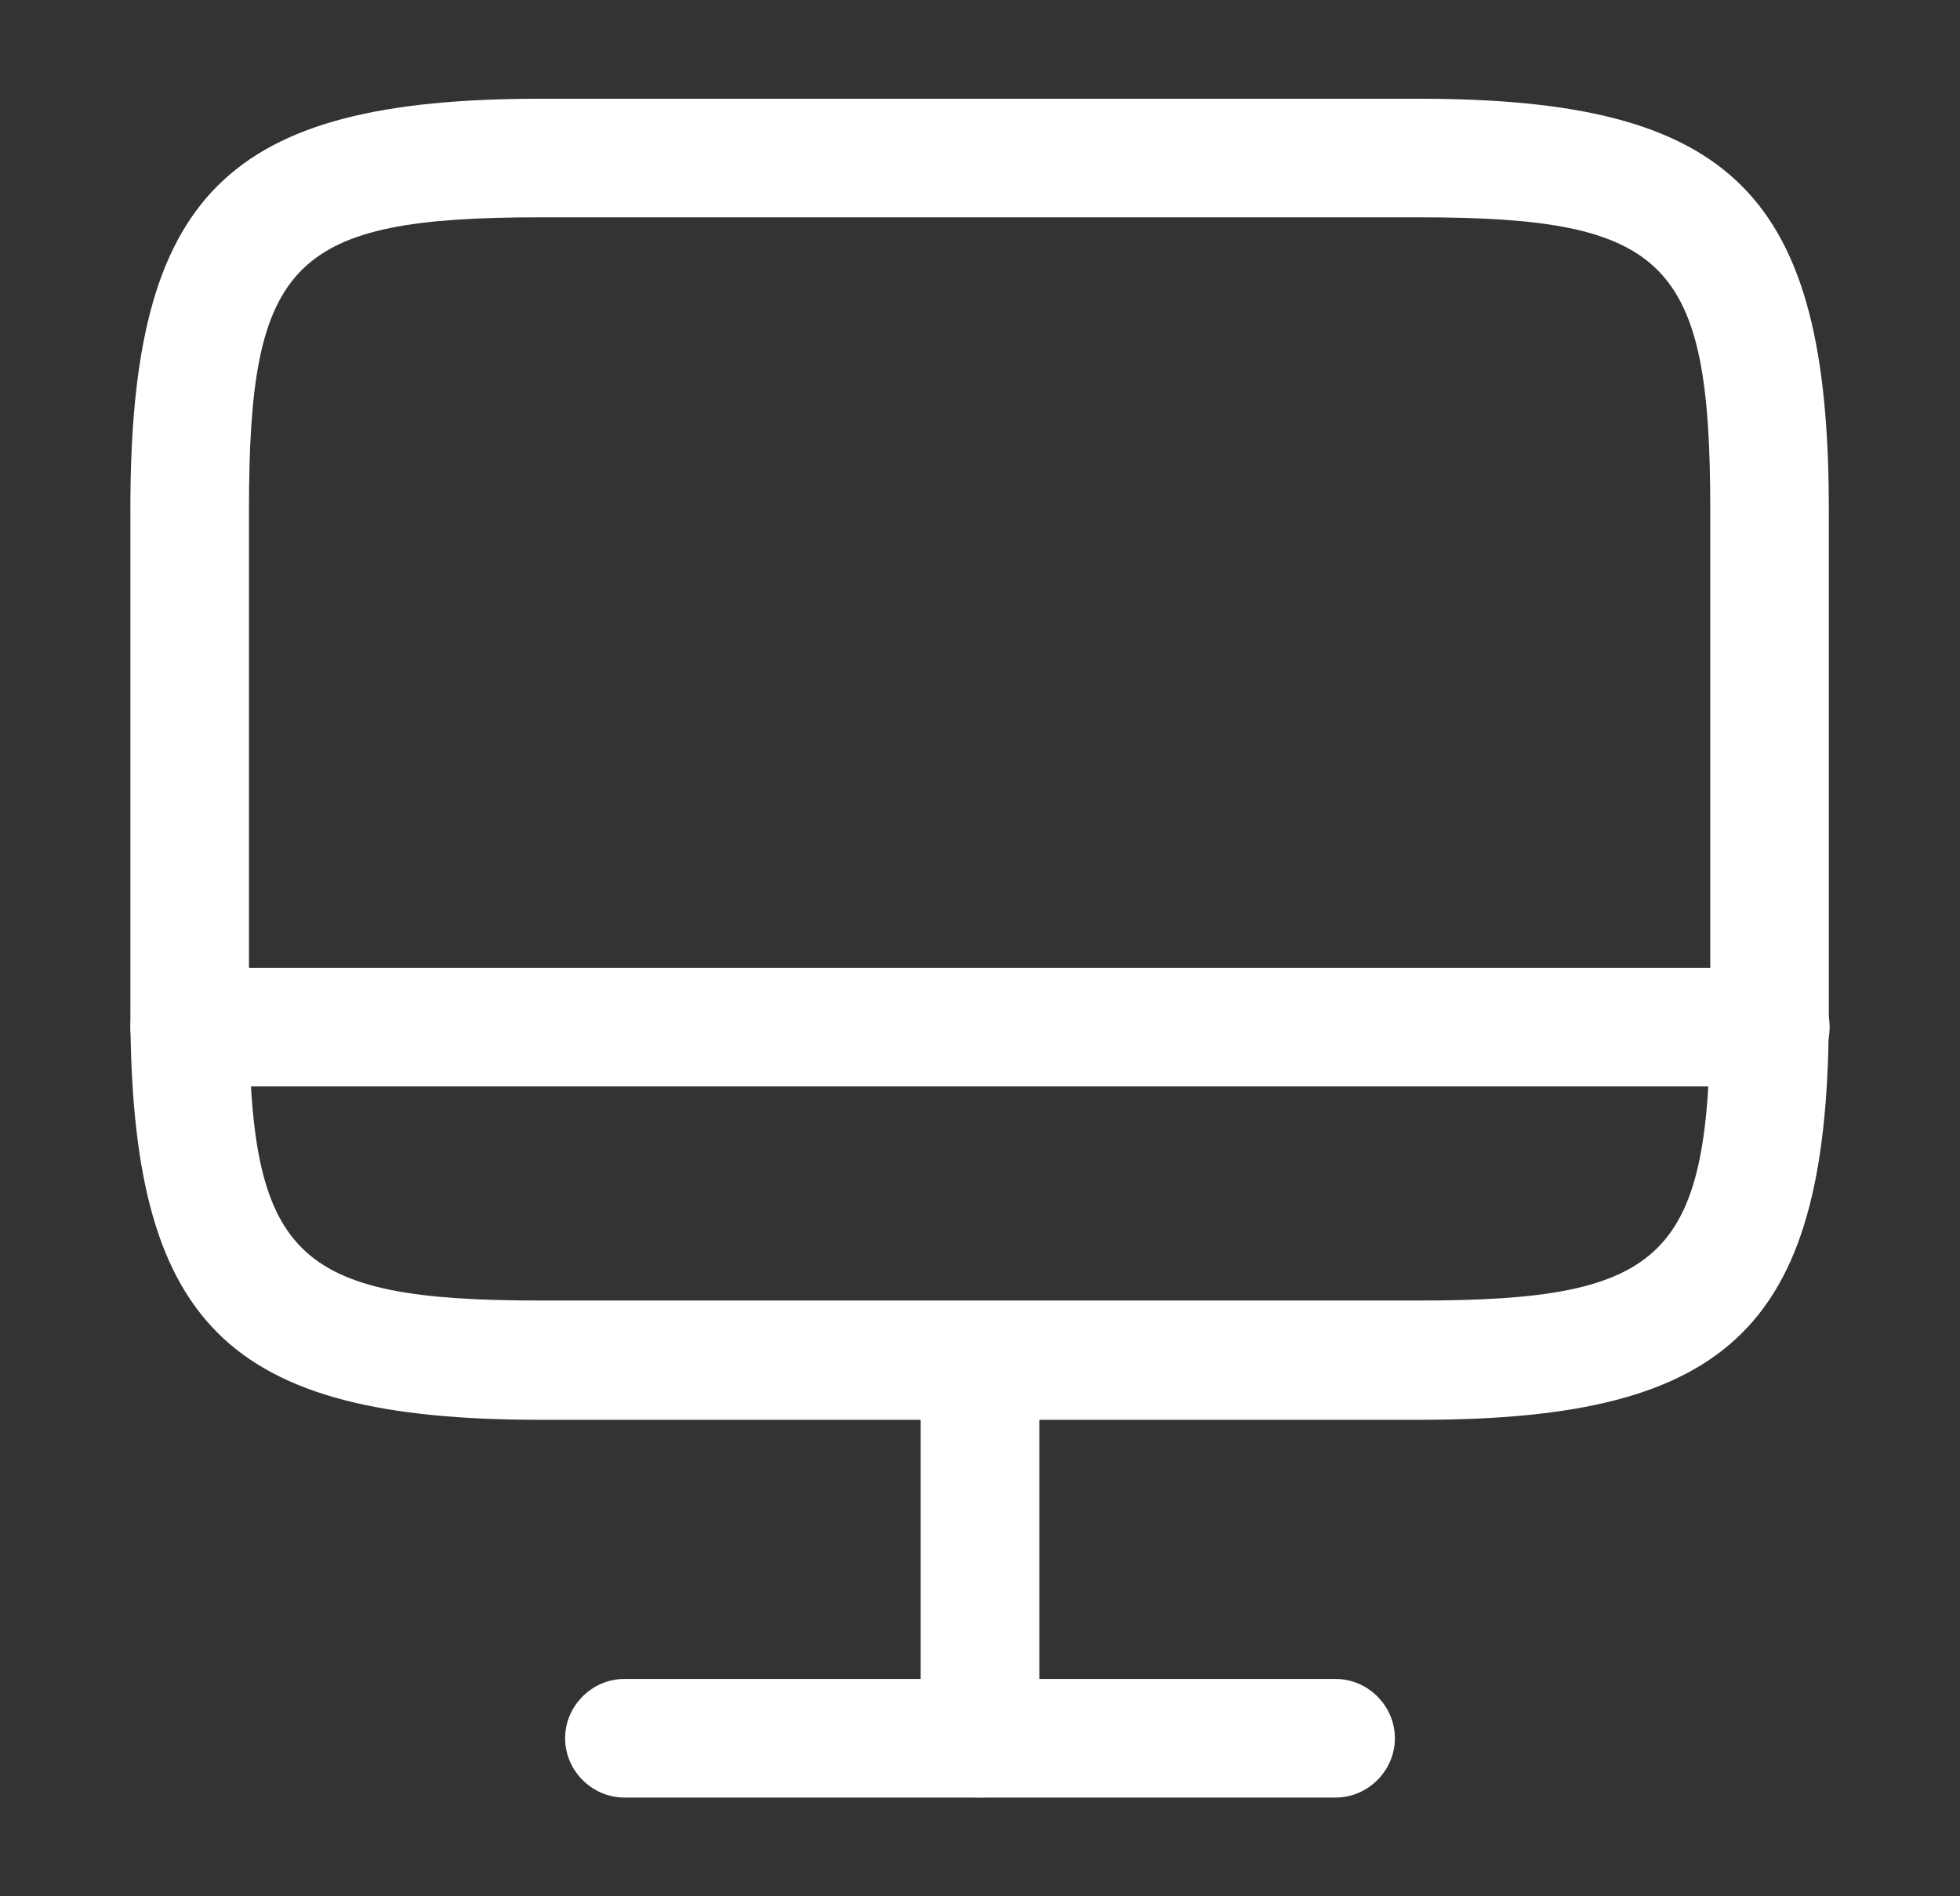 <svg width="31" height="30" viewBox="0 0 31 30" fill="none" xmlns="http://www.w3.org/2000/svg">
<rect x="0" y="0" width="31" height="30" fill="#333333" stroke="none"/>
<path d="M22.45 22.462H8.55C3.575 22.462 2.062 20.95 2.062 15.975V8.05C2.062 3.075 3.575 1.562 8.55 1.562H22.438C27.413 1.562 28.925 3.075 28.925 8.05V15.963C28.938 20.95 27.425 22.462 22.45 22.462ZM8.55 3.438C4.625 3.438 3.938 4.125 3.938 8.05V15.963C3.938 19.887 4.625 20.575 8.55 20.575H22.438C26.363 20.575 27.05 19.887 27.05 15.963V8.05C27.05 4.125 26.363 3.438 22.438 3.438H8.55Z" fill="white"/>
<path d="M15.5 28.437C14.988 28.437 14.562 28.012 14.562 27.5V21.525C14.562 21.012 14.988 20.587 15.5 20.587C16.012 20.587 16.438 21.012 16.438 21.525V27.5C16.438 28.012 16.012 28.437 15.5 28.437Z" fill="white"/>
<path d="M28 17.188H3C2.487 17.188 2.062 16.762 2.062 16.25C2.062 15.738 2.487 15.312 3 15.312H28C28.512 15.312 28.938 15.738 28.938 16.25C28.938 16.762 28.512 17.188 28 17.188Z" fill="white"/>
<path d="M21.125 28.438H9.875C9.363 28.438 8.938 28.012 8.938 27.5C8.938 26.988 9.363 26.562 9.875 26.562H21.125C21.637 26.562 22.062 26.988 22.062 27.5C22.062 28.012 21.637 28.438 21.125 28.438Z" fill="white"/>
</svg>
